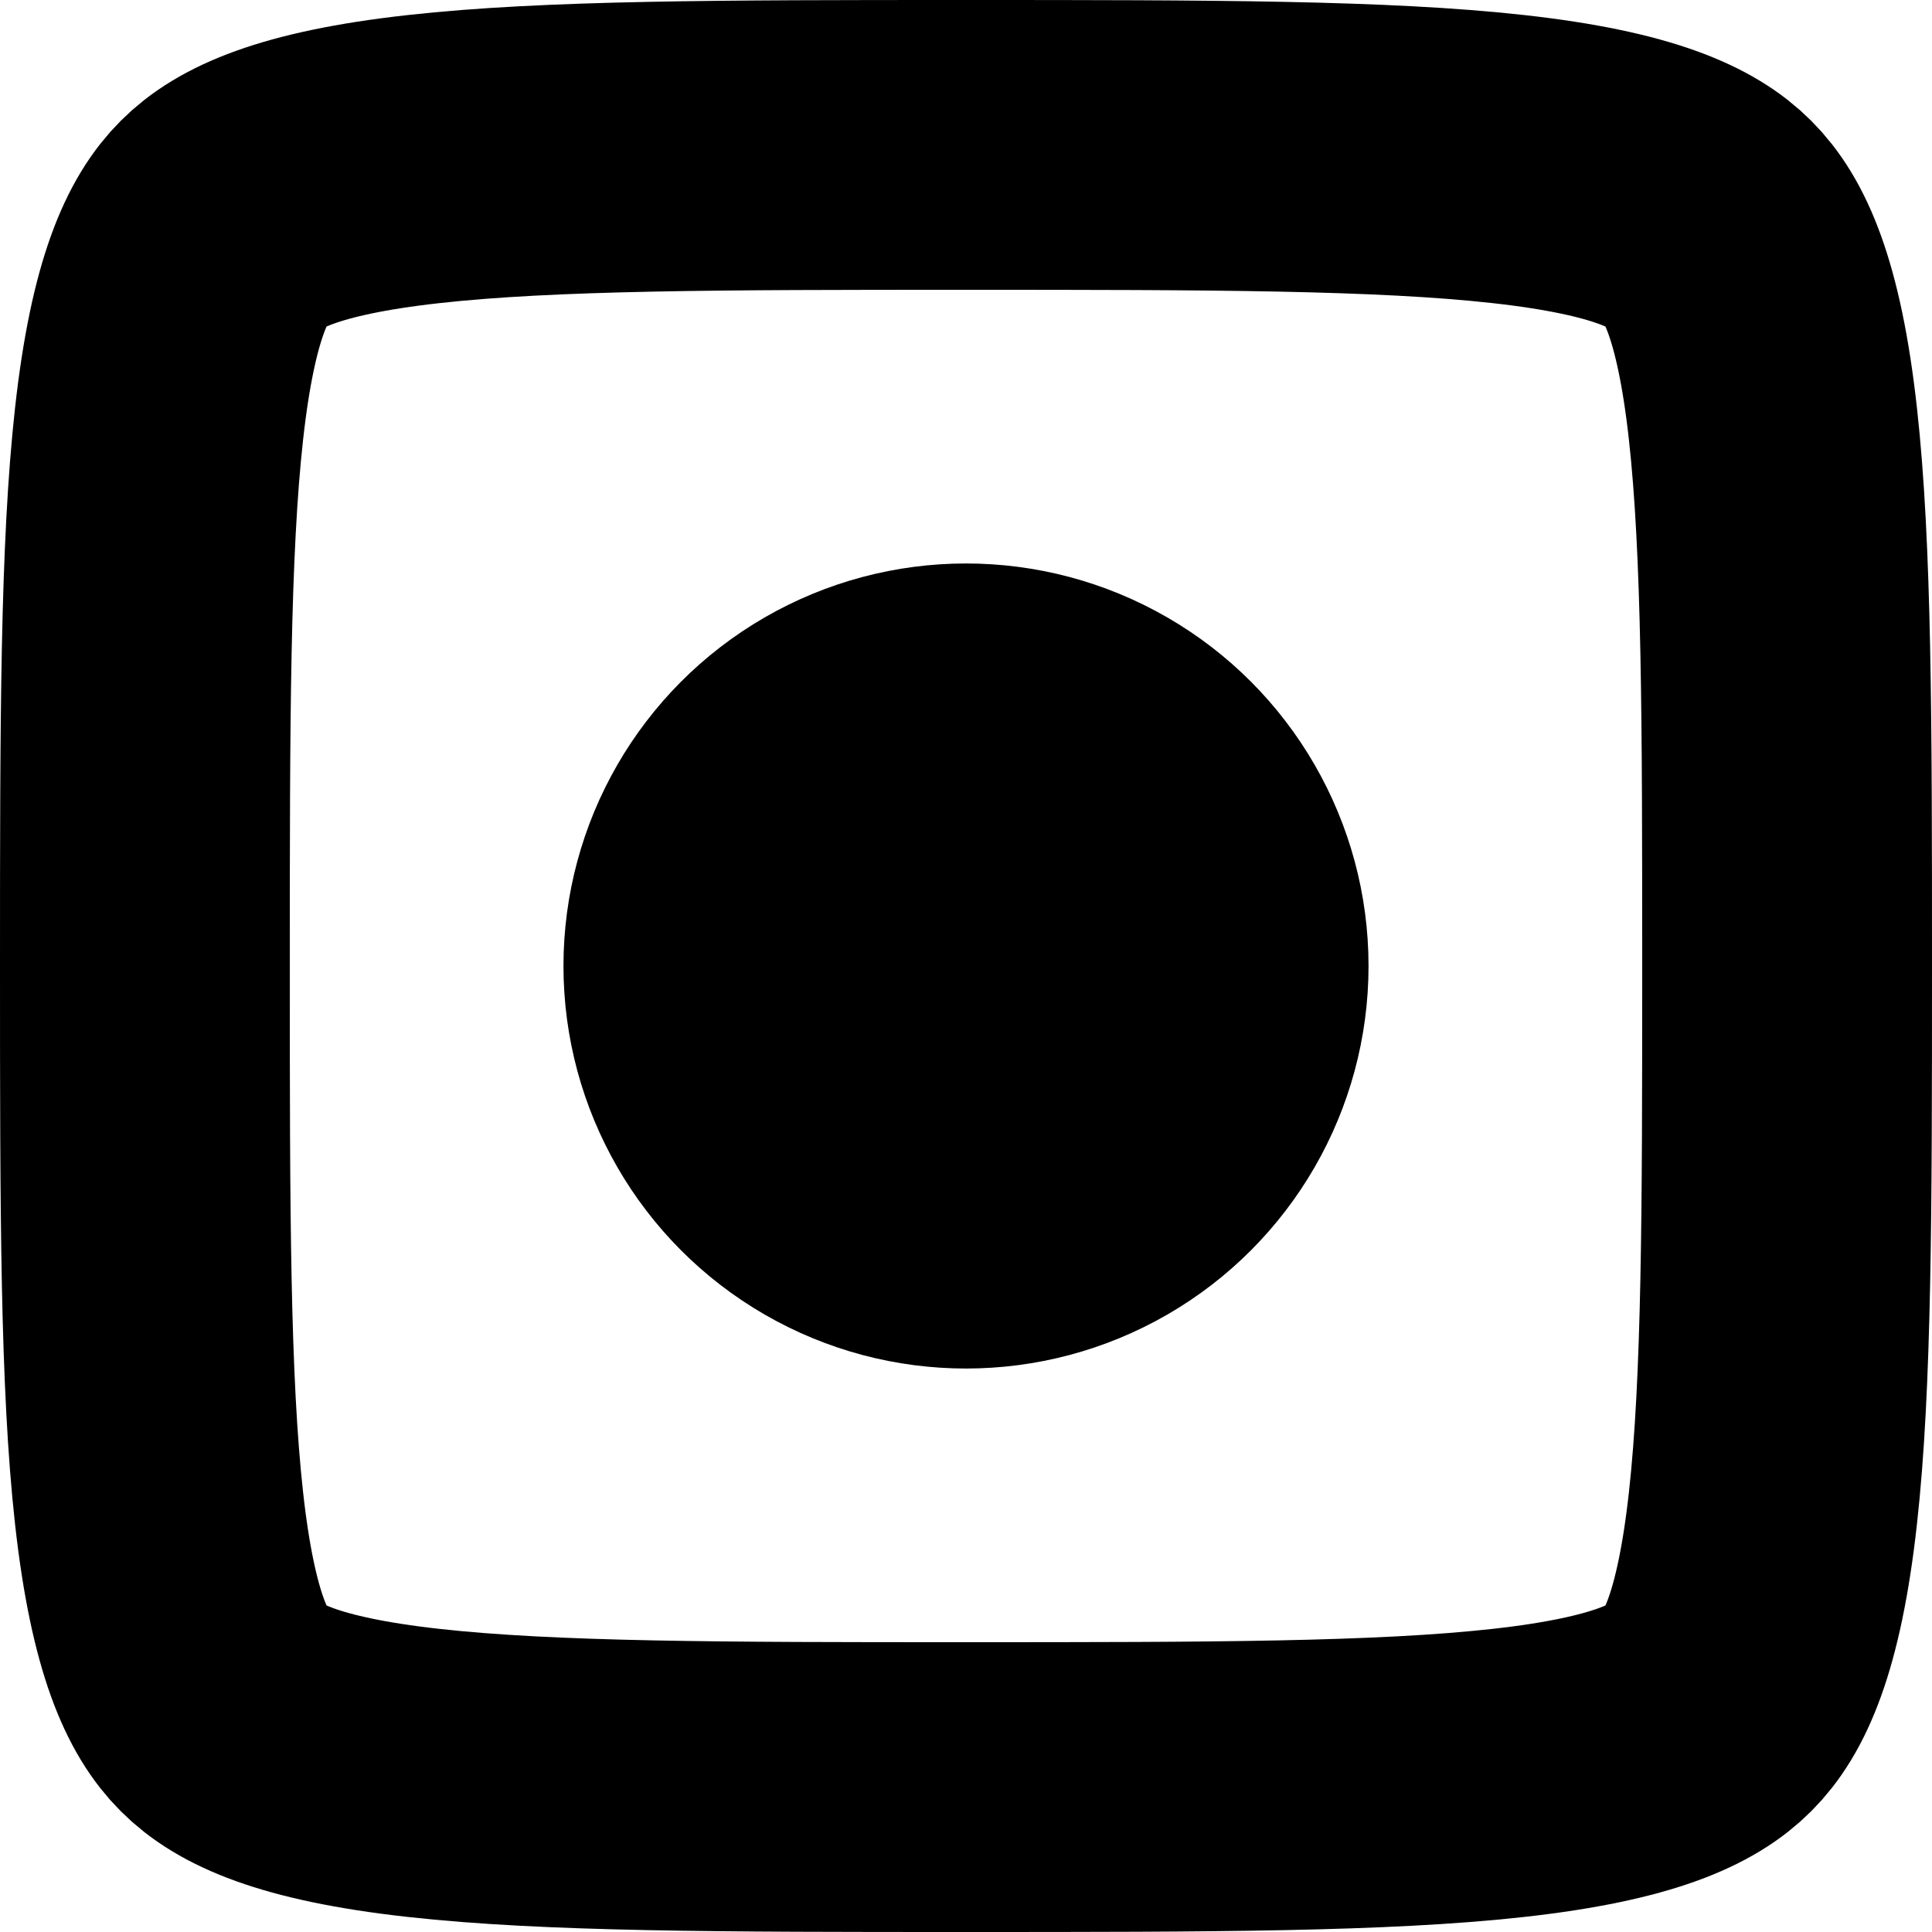 <svg width="20" height="20" viewBox="0 0 20 20" fill="none" xmlns="http://www.w3.org/2000/svg">
<path d="M18.5 10C18.5 12.537 18.498 14.312 18.353 15.616C18.207 16.93 17.943 17.436 17.689 17.689C17.436 17.943 16.93 18.207 15.616 18.353C14.312 18.498 12.537 18.5 10 18.5C7.463 18.5 5.688 18.498 4.384 18.353C3.07 18.207 2.564 17.943 2.311 17.689C2.057 17.436 1.793 16.93 1.647 15.616C1.502 14.312 1.5 12.537 1.5 10C1.5 7.463 1.502 5.688 1.647 4.384C1.793 3.07 2.057 2.564 2.311 2.311C2.564 2.057 3.07 1.793 4.384 1.647C5.688 1.502 7.463 1.5 10 1.5C12.537 1.5 14.312 1.502 15.616 1.647C16.93 1.793 17.436 2.057 17.689 2.311C17.943 2.564 18.207 3.07 18.353 4.384C18.498 5.688 18.5 7.463 18.5 10Z" stroke="black" stroke-width="3"/>
<circle cx="10" cy="10" r="4.167" fill="black"/>
</svg>
